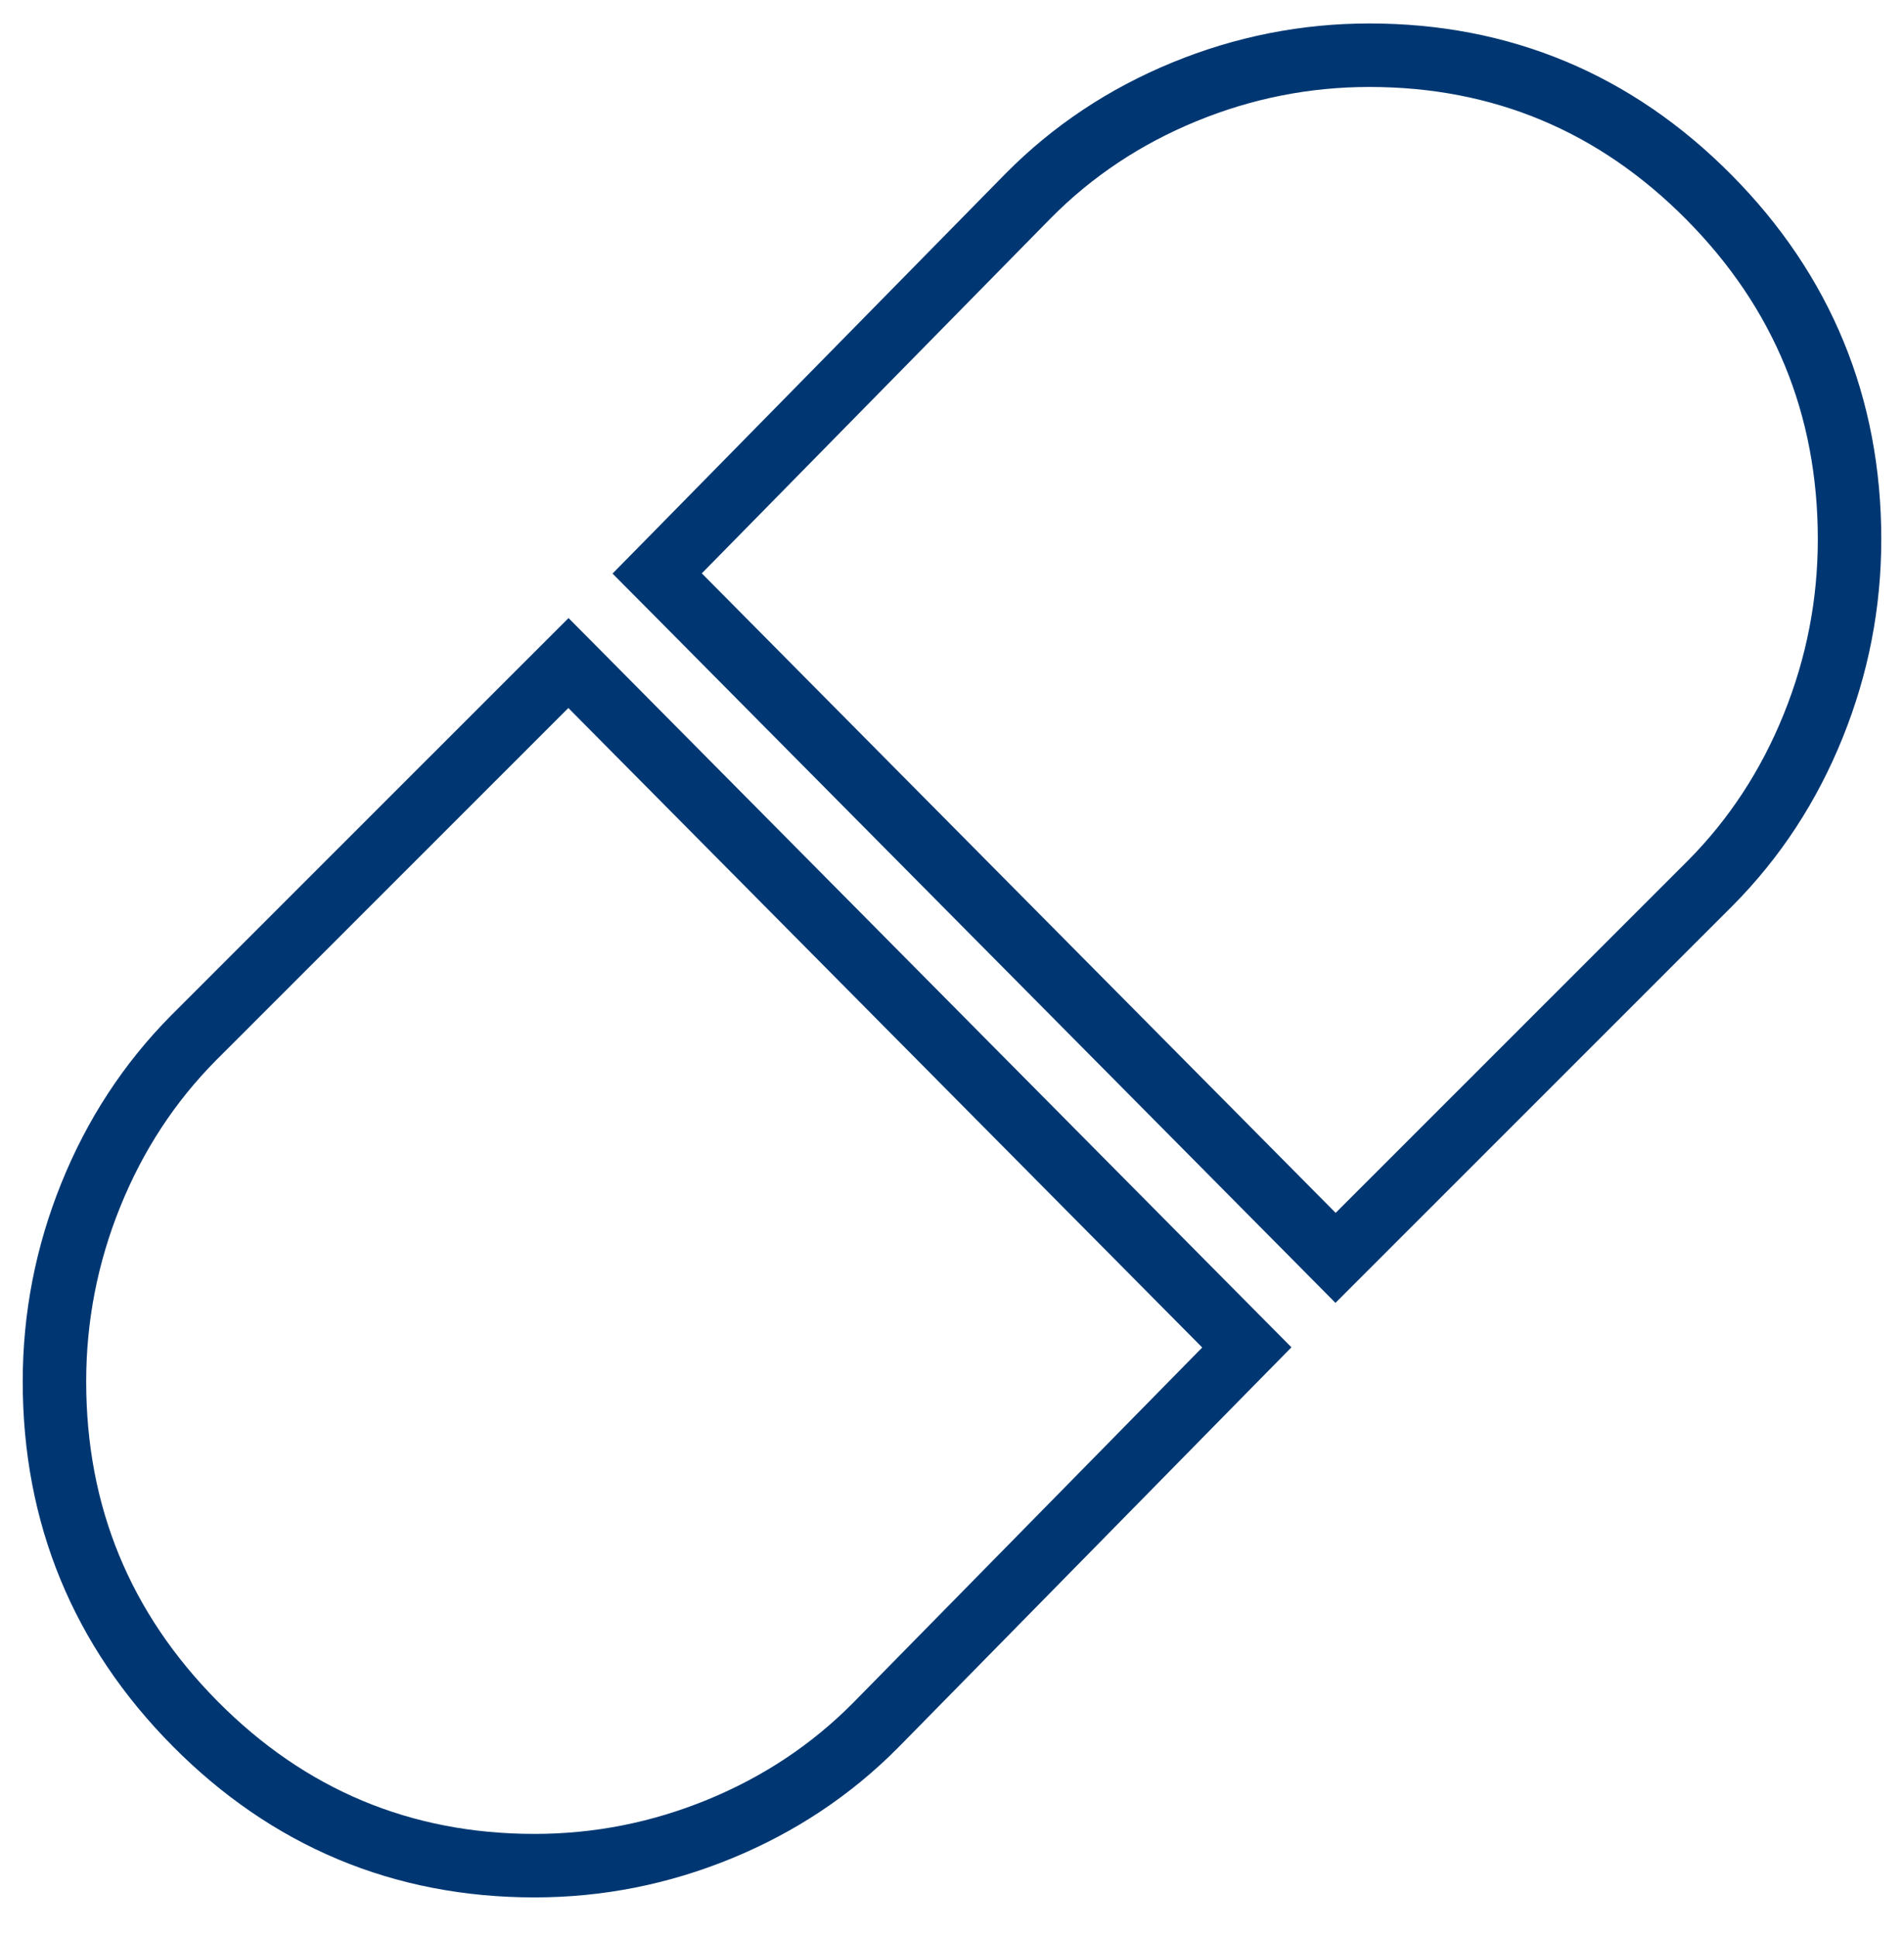 <svg xmlns="http://www.w3.org/2000/svg" width="60" height="61" viewBox="0 0 60 61" fill="none"><path d="M18.62 21.595L38.595 41.737L39.291 42.438L38.598 43.142L27.595 54.336L27.592 54.339C26.196 55.746 24.556 56.835 22.682 57.605C20.808 58.375 18.86 58.761 16.845 58.761C12.679 58.761 9.095 57.261 6.148 54.29C3.201 51.318 1.716 47.708 1.716 43.514C1.716 41.486 2.098 39.525 2.861 37.637C3.623 35.75 4.703 34.098 6.099 32.69L6.102 32.687L17.203 21.592L17.913 20.883L18.62 21.595ZM43.155 1.739C47.321 1.739 50.905 3.239 53.852 6.211C56.799 9.182 58.284 12.793 58.284 16.986C58.284 19.014 57.902 20.976 57.139 22.863C56.377 24.75 55.297 26.403 53.901 27.81L53.898 27.813L42.797 38.908L42.087 39.618L41.38 38.905L21.405 18.762L20.709 18.062L21.402 17.358L32.405 6.165L32.408 6.162C33.804 4.754 35.444 3.665 37.318 2.895C39.192 2.125 41.14 1.739 43.155 1.739Z" stroke="#003772" stroke-width="2"></path></svg>